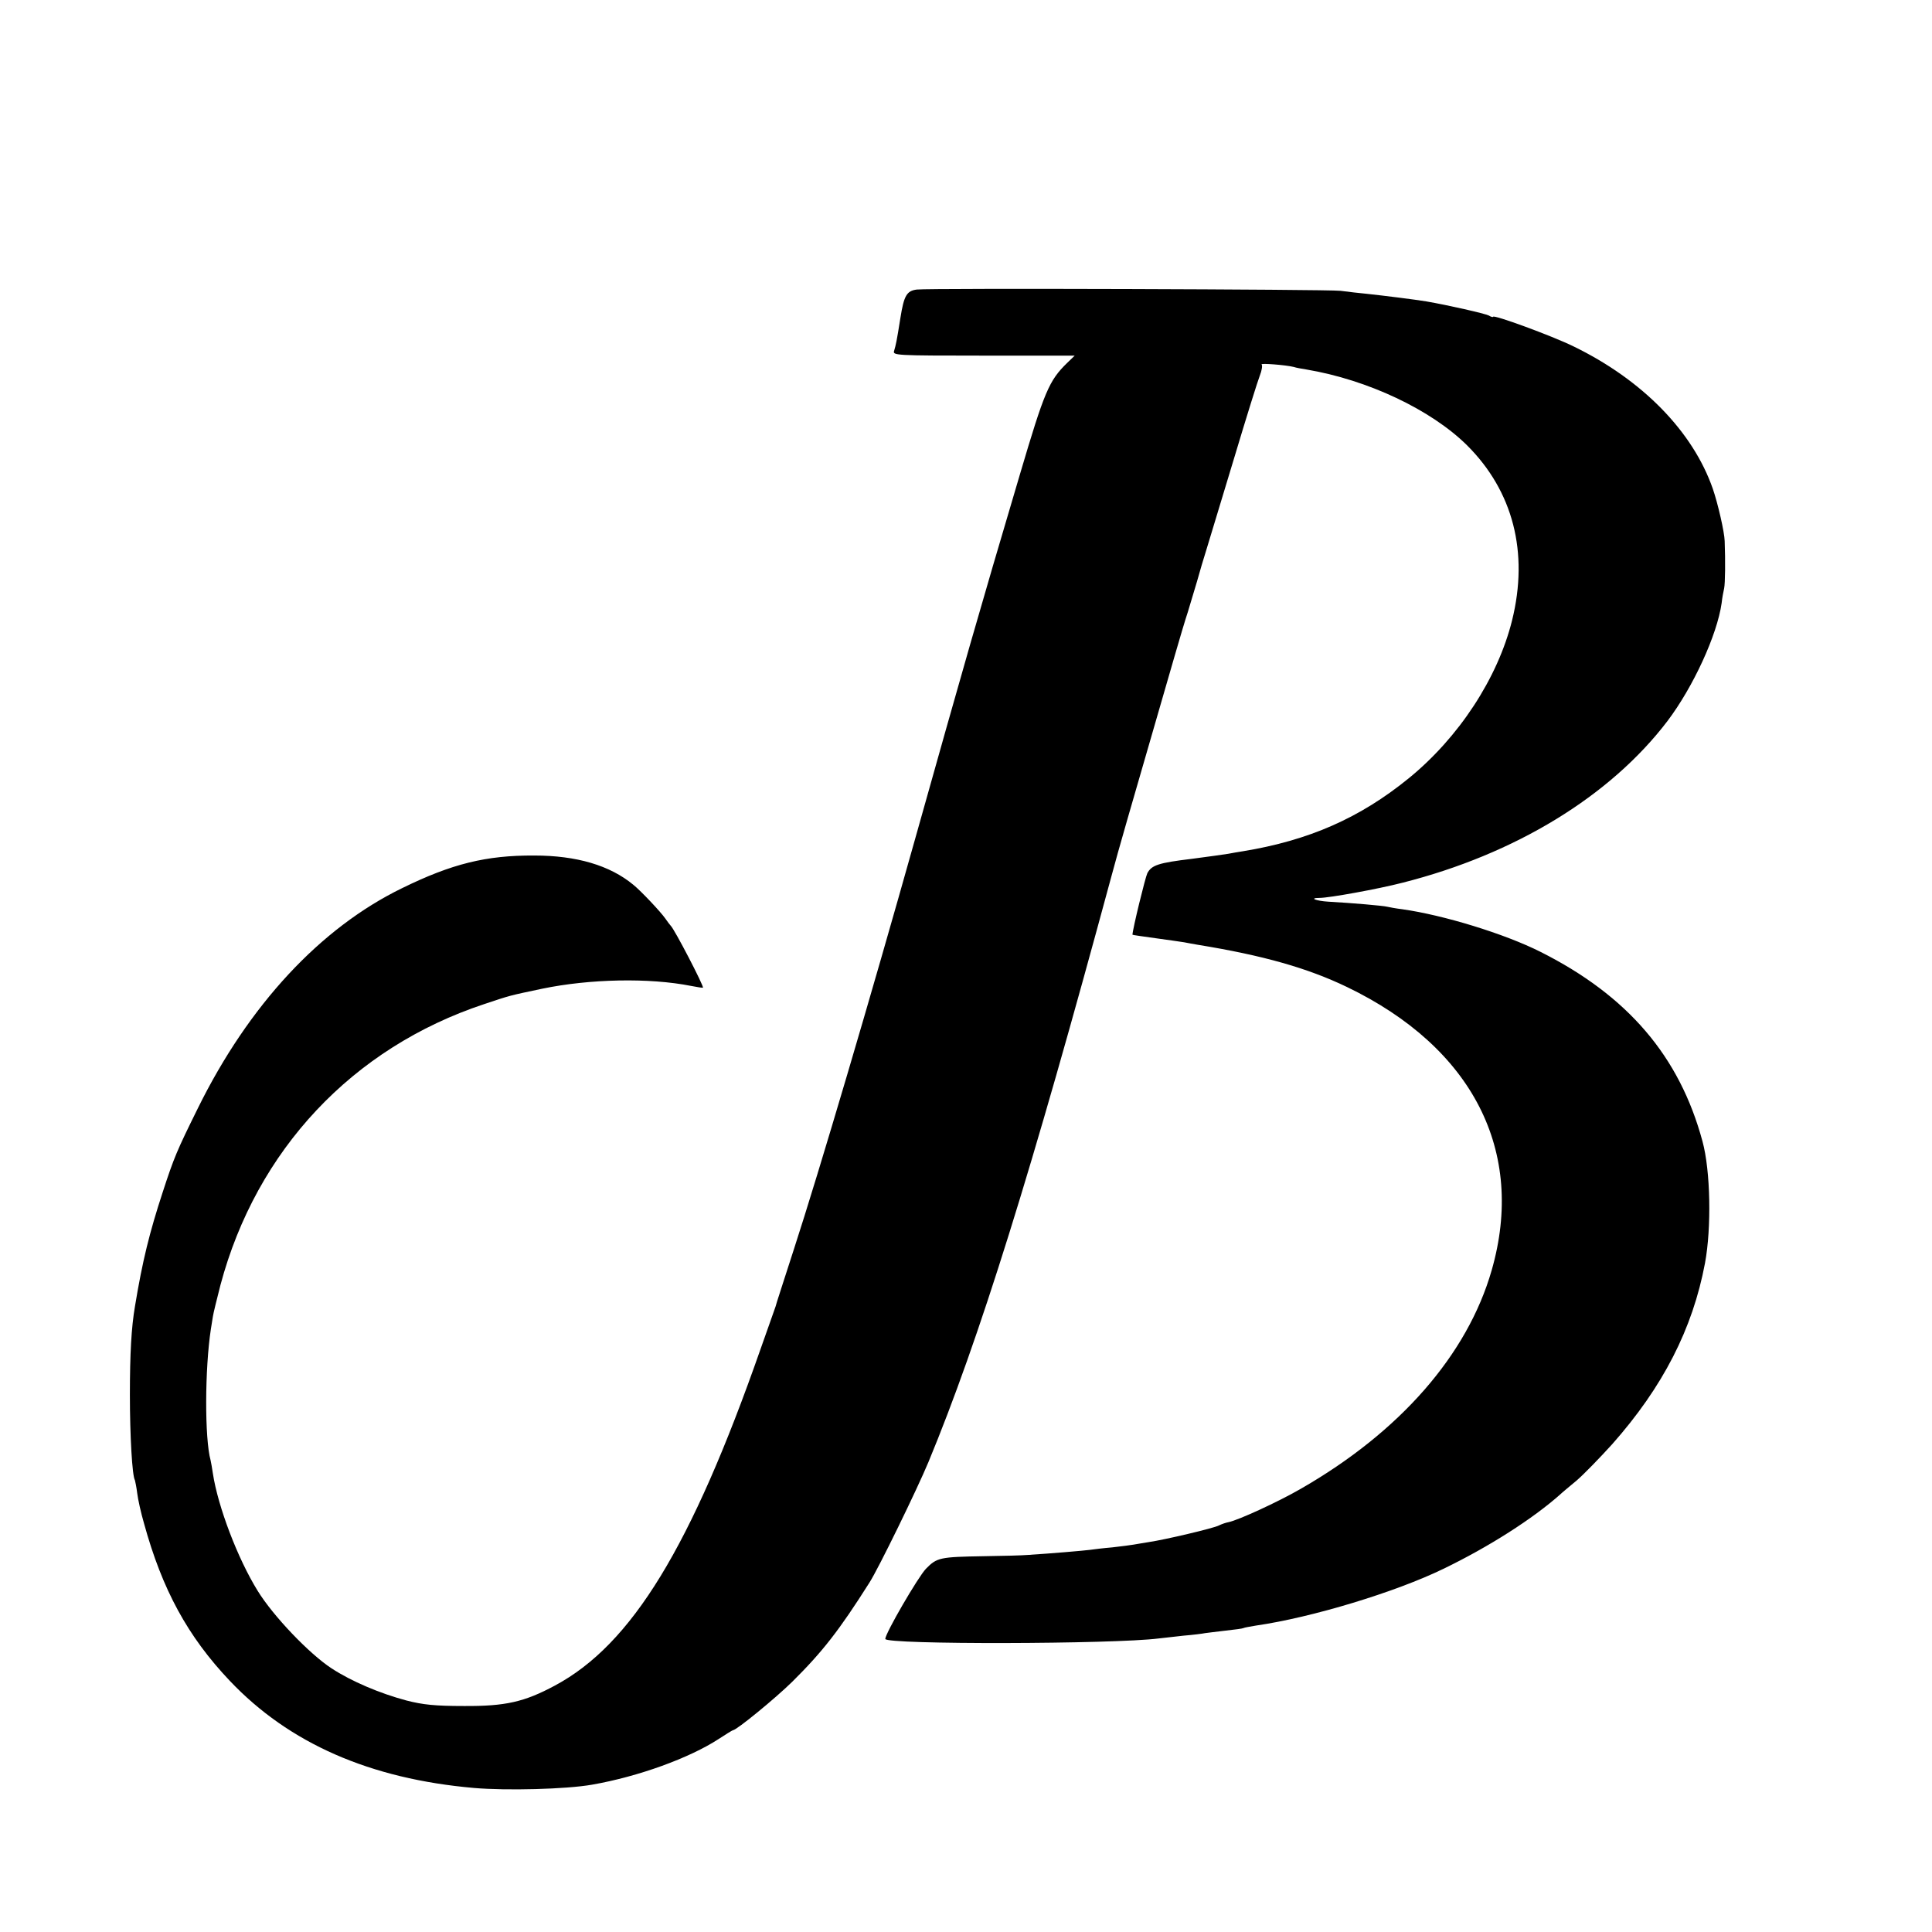 <?xml version="1.0" standalone="no"?>
<!DOCTYPE svg PUBLIC "-//W3C//DTD SVG 20010904//EN"
 "http://www.w3.org/TR/2001/REC-SVG-20010904/DTD/svg10.dtd">
<svg version="1.0" xmlns="http://www.w3.org/2000/svg"
 width="766pt" height="766pt" viewBox="0 0 766 766"
 preserveAspectRatio="xMidYMid meet">
<g transform="translate(0,766) scale(0.1,-0.1)"
fill="#000000" stroke="none">
<path d="M3635 6512 c-40 -5 -51 -24 -65 -112 -15 -95 -18 -107 -25 -131 -6
-18 3 -19 355 -19 l361 0 -30 -29 c-72 -70 -90 -113 -187 -441 -166 -560 -224
-764 -414 -1440 -178 -634 -383 -1328 -483 -1635 -39 -121 -72 -222 -72 -225
-1 -3 -4 -12 -7 -20 -3 -8 -27 -76 -53 -150 -274 -783 -510 -1170 -815 -1333
-121 -65 -196 -82 -360 -81 -115 0 -163 5 -229 22 -105 28 -218 76 -296 127
-89 58 -232 208 -293 307 -80 129 -158 335 -178 466 -3 20 -7 44 -9 52 -24 87
-23 363 1 520 2 14 6 36 8 50 2 14 16 70 30 125 143 536 524 941 1046 1114
105 35 97 33 230 61 188 39 424 44 590 11 25 -5 46 -8 47 -7 5 5 -114 234
-128 246 -3 3 -12 15 -21 28 -18 26 -96 109 -127 134 -93 77 -225 116 -393
116 -191 1 -327 -33 -523 -129 -325 -158 -609 -464 -811 -874 -83 -168 -94
-194 -139 -332 -52 -159 -80 -271 -110 -453 -14 -82 -20 -186 -20 -350 0 -161
9 -322 20 -339 1 -4 6 -26 9 -51 3 -25 15 -79 27 -120 72 -262 173 -448 340
-624 235 -248 556 -389 969 -425 129 -11 364 -5 467 13 184 32 387 106 502
181 29 19 55 35 57 35 14 0 169 127 236 193 120 119 186 204 305 392 36 56
190 372 234 478 201 485 409 1152 724 2317 37 137 55 198 251 875 19 66 43
147 54 180 10 33 26 87 36 120 9 33 27 94 40 135 12 41 62 203 109 360 47 157
92 301 100 321 8 20 11 40 7 44 -6 6 96 -2 128 -10 8 -3 31 -7 50 -10 243 -41
493 -159 636 -300 183 -182 246 -425 179 -695 -57 -229 -211 -464 -410 -626
-193 -157 -395 -246 -657 -289 -18 -3 -44 -7 -58 -10 -25 -4 -69 -10 -144 -20
-133 -16 -160 -25 -177 -57 -8 -16 -58 -220 -59 -244 0 -1 42 -7 93 -14 50 -7
101 -14 112 -16 11 -2 36 -7 55 -10 258 -42 434 -92 590 -167 499 -240 710
-652 574 -1124 -96 -334 -363 -640 -757 -866 -90 -52 -247 -124 -286 -132 -11
-2 -28 -8 -38 -13 -20 -11 -216 -57 -278 -66 -23 -4 -50 -8 -60 -10 -11 -2
-49 -7 -85 -11 -36 -3 -76 -8 -90 -10 -23 -3 -150 -14 -245 -20 -22 -2 -101
-4 -175 -5 -173 -3 -185 -5 -229 -50 -32 -34 -161 -256 -161 -278 0 -23 905
-21 1085 2 17 2 61 7 98 11 37 3 76 8 85 10 9 1 46 6 82 10 36 4 67 8 70 10 3
2 26 6 50 10 222 32 554 133 743 225 182 88 355 199 463 295 6 6 35 30 65 55
29 25 92 90 141 144 201 227 319 457 368 718 26 140 22 366 -10 483 -91 337
-296 577 -642 751 -143 72 -385 146 -548 169 -25 3 -52 8 -60 10 -15 4 -141
15 -233 20 -50 3 -79 15 -35 15 38 0 231 35 328 60 447 113 824 343 1051 641
102 135 197 341 215 468 2 20 7 46 10 59 4 20 5 107 2 187 -1 36 -27 149 -47
207 -79 227 -279 432 -553 565 -86 42 -318 127 -318 117 0 -2 -8 -1 -17 5 -16
8 -161 41 -248 56 -42 7 -169 23 -235 30 -30 3 -77 8 -105 12 -52 6 -1627 11
-1680 5z"/>
</g>
</svg>
